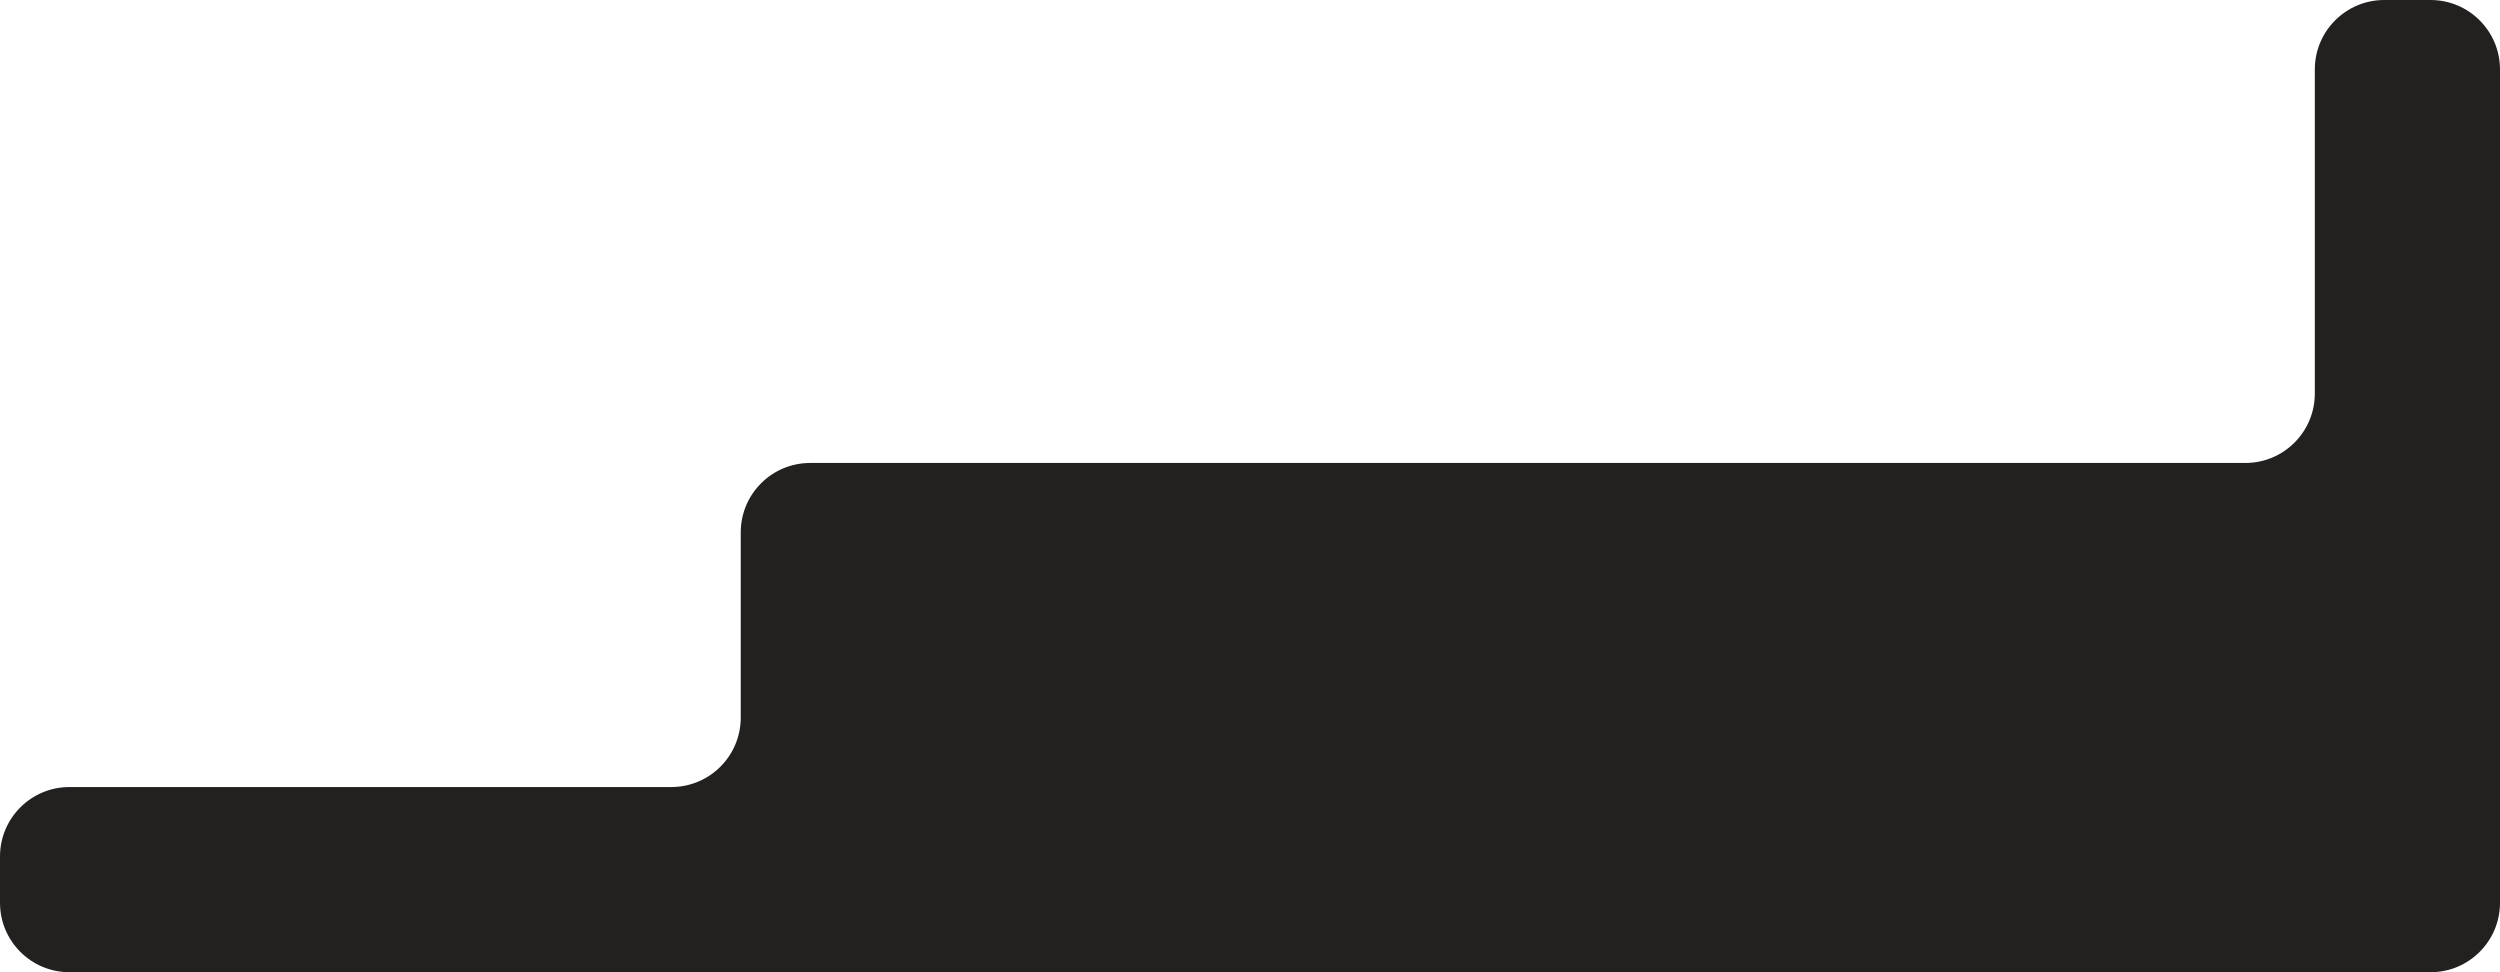 <?xml version="1.0" encoding="UTF-8"?> <svg xmlns="http://www.w3.org/2000/svg" width="540" height="210" viewBox="0 0 540 210" fill="none"><path d="M160 115V155C160 163.284 153.284 170 145 170H15C6.716 170 0 176.716 0 185V195C0 203.284 6.716 210 15 210H525C533.284 210 540 203.284 540 195V15C540 6.716 533.284 0 525 0H515C506.716 0 500 6.716 500 15V85C500 93.284 493.284 100 485 100H175C166.716 100 160 106.716 160 115Z" fill="#232020"></path></svg> 